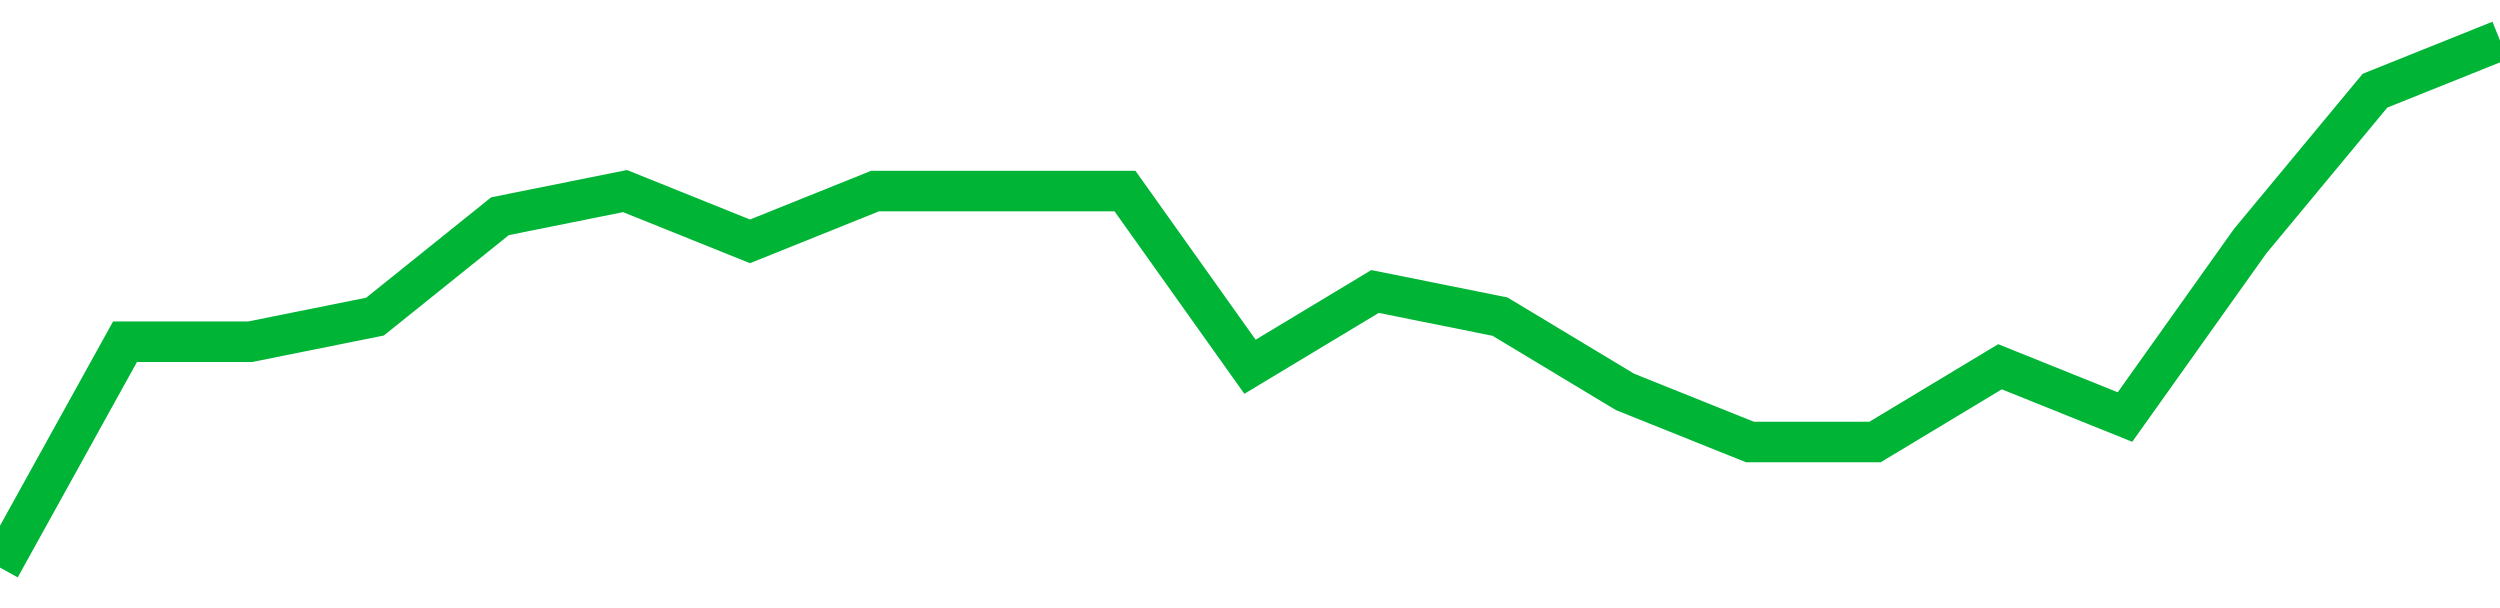 <!-- Generated with https://github.com/jxxe/sparkline/ --><svg viewBox="0 0 185 45" class="sparkline" xmlns="http://www.w3.org/2000/svg"><path class="sparkline--fill" d="M 0 42 L 0 42 L 9.25 25.29 L 18.5 25.29 L 27.75 23.43 L 37 16 L 46.25 14.14 L 55.5 17.86 L 64.75 14.14 L 74 14.14 L 83.25 14.14 L 92.5 27.14 L 101.75 21.57 L 111 23.43 L 120.25 29 L 129.5 32.71 L 138.75 32.71 L 148 27.14 L 157.25 30.86 L 166.5 17.86 L 175.75 6.71 L 185 3 V 45 L 0 45 Z" stroke="none" fill="none" ></path><path class="sparkline--line" d="M 0 42 L 0 42 L 9.25 25.29 L 18.5 25.29 L 27.75 23.43 L 37 16 L 46.25 14.14 L 55.5 17.86 L 64.75 14.14 L 74 14.14 L 83.25 14.14 L 92.5 27.14 L 101.75 21.57 L 111 23.43 L 120.25 29 L 129.5 32.71 L 138.75 32.71 L 148 27.14 L 157.25 30.86 L 166.5 17.86 L 175.75 6.71 L 185 3" fill="none" stroke-width="3" stroke="#00B436" ></path></svg>
